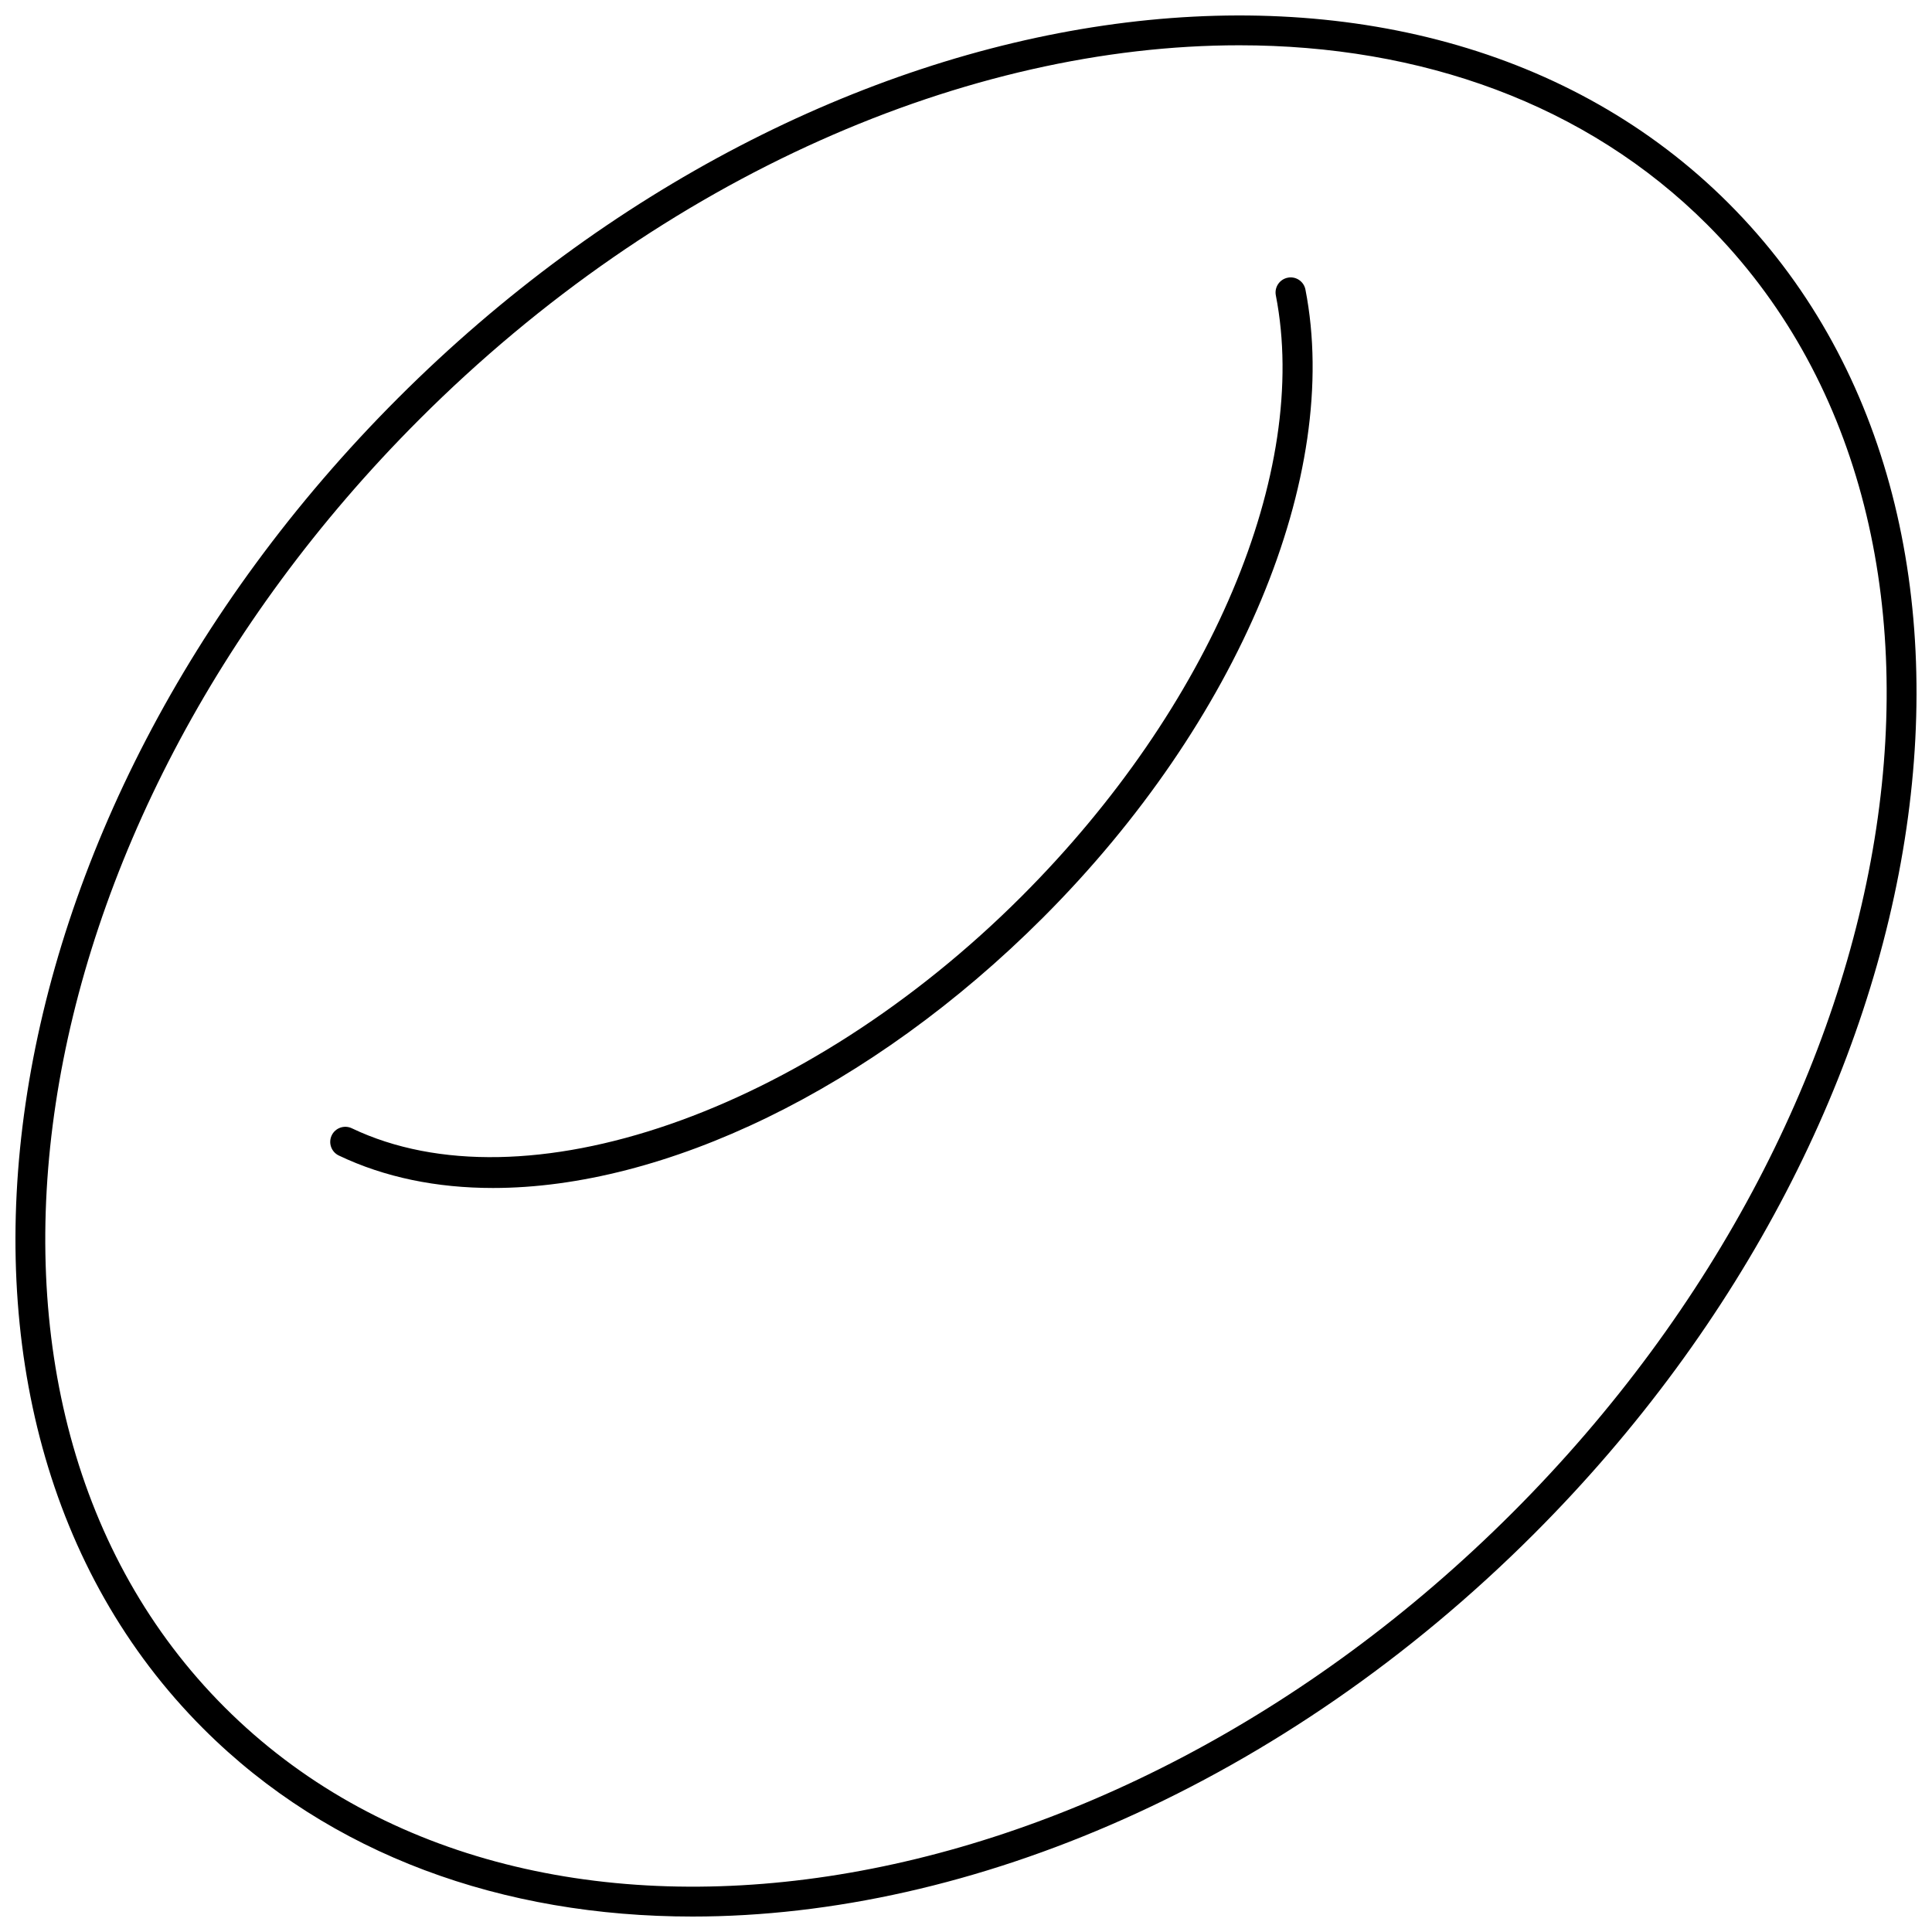 <?xml version="1.0" encoding="UTF-8"?>
<!-- Uploaded to: SVG Repo, www.svgrepo.com, Generator: SVG Repo Mixer Tools -->
<svg width="800px" height="800px" version="1.1" viewBox="144 144 512 512" xmlns="http://www.w3.org/2000/svg">
 <defs>
  <clipPath id="a">
   <path d="m148.09 148.09h503.81v503.81h-503.81z"/>
  </clipPath>
 </defs>
 <g clip-path="url(#a)">
  <path d="m602.11 197.89c-82.992-82.992-241.18-59.844-352.62 51.602-111.45 111.45-134.59 269.63-51.602 352.62 33.59 33.59 79.492 49.793 129.63 49.793 73.746 0 156.65-35.055 222.99-101.39 111.44-111.45 134.59-269.64 51.602-352.62zm-57.262 346.96c-108.33 108.33-261.43 131.47-341.31 51.602-79.871-79.871-56.723-232.98 51.602-341.31 64.824-64.824 145.68-99.141 217.28-99.141 48.059 0 91.949 15.461 124.03 47.539 79.871 79.875 56.723 232.98-51.602 341.31z"/>
 </g>
 <path d="m485.27 217.59c-2.168 0.426-3.586 2.523-3.16 4.691 9.121 46.691-17.328 109.21-67.383 159.27-57.352 57.348-131.99 83.191-177.49 61.453-1.988-0.949-4.383-0.109-5.332 1.883-0.953 1.996-0.109 4.387 1.883 5.336 12.164 5.812 25.996 8.605 40.859 8.605 45.293-0.004 100.08-25.973 145.73-71.625 51.887-51.891 79.199-117.23 69.578-166.46-0.418-2.164-2.519-3.594-4.691-3.152z"/>
</svg>